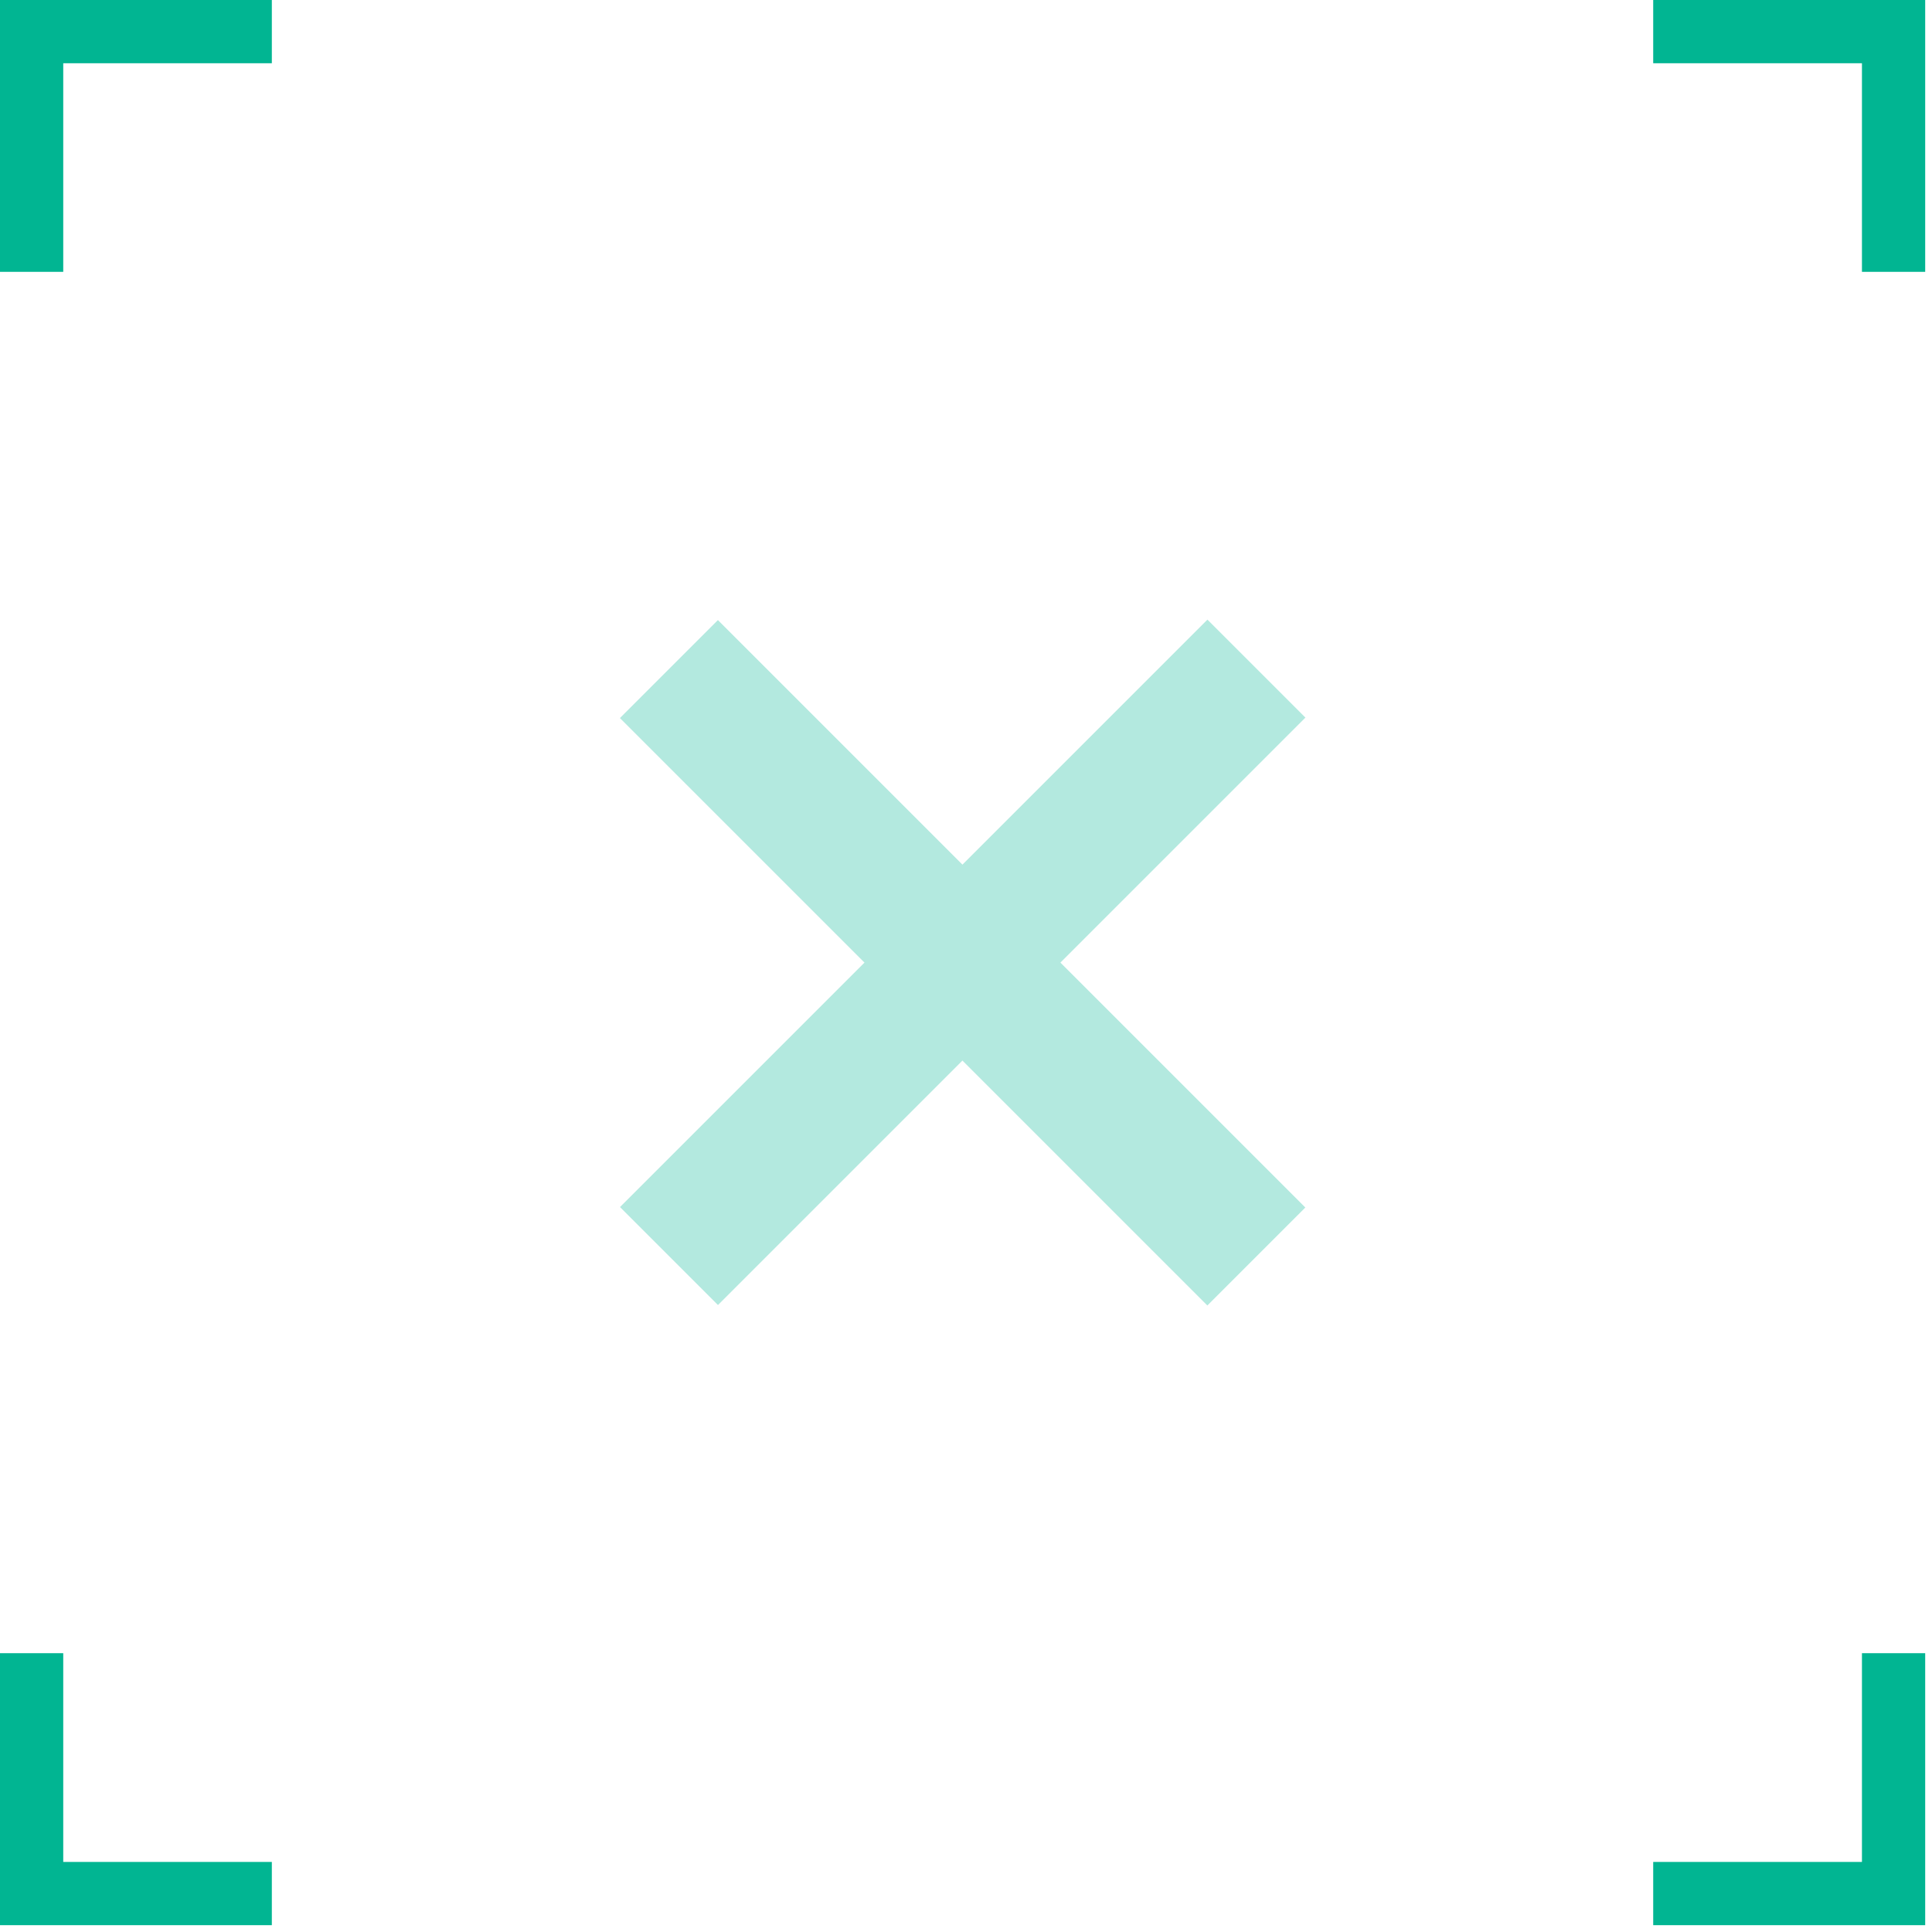 <svg fill="none" height="128" viewBox="0 0 128 128" width="128" xmlns="http://www.w3.org/2000/svg"><g fill="#01b592"><g opacity=".3"><path d="m47.563 41.082-6.491 6.491 38.919 38.919 6.491-6.491z"/><path d="m86.487 47.543-6.491-6.491-38.919 38.919 6.491 6.491z"/></g><path d="m4.19 18.01h-4.19v-18.01h18.01v4.19h-13.82z"/><path d="m127.549 127.548h-18.02v-4.19h13.83v-13.83h4.19z"/><path d="m127.549 18.01h-4.19v-13.82h-13.83v-4.19h18.02z"/><path d="m18.01 127.548h-18.01v-18.02h4.19v13.83h13.82z"/></g></svg>